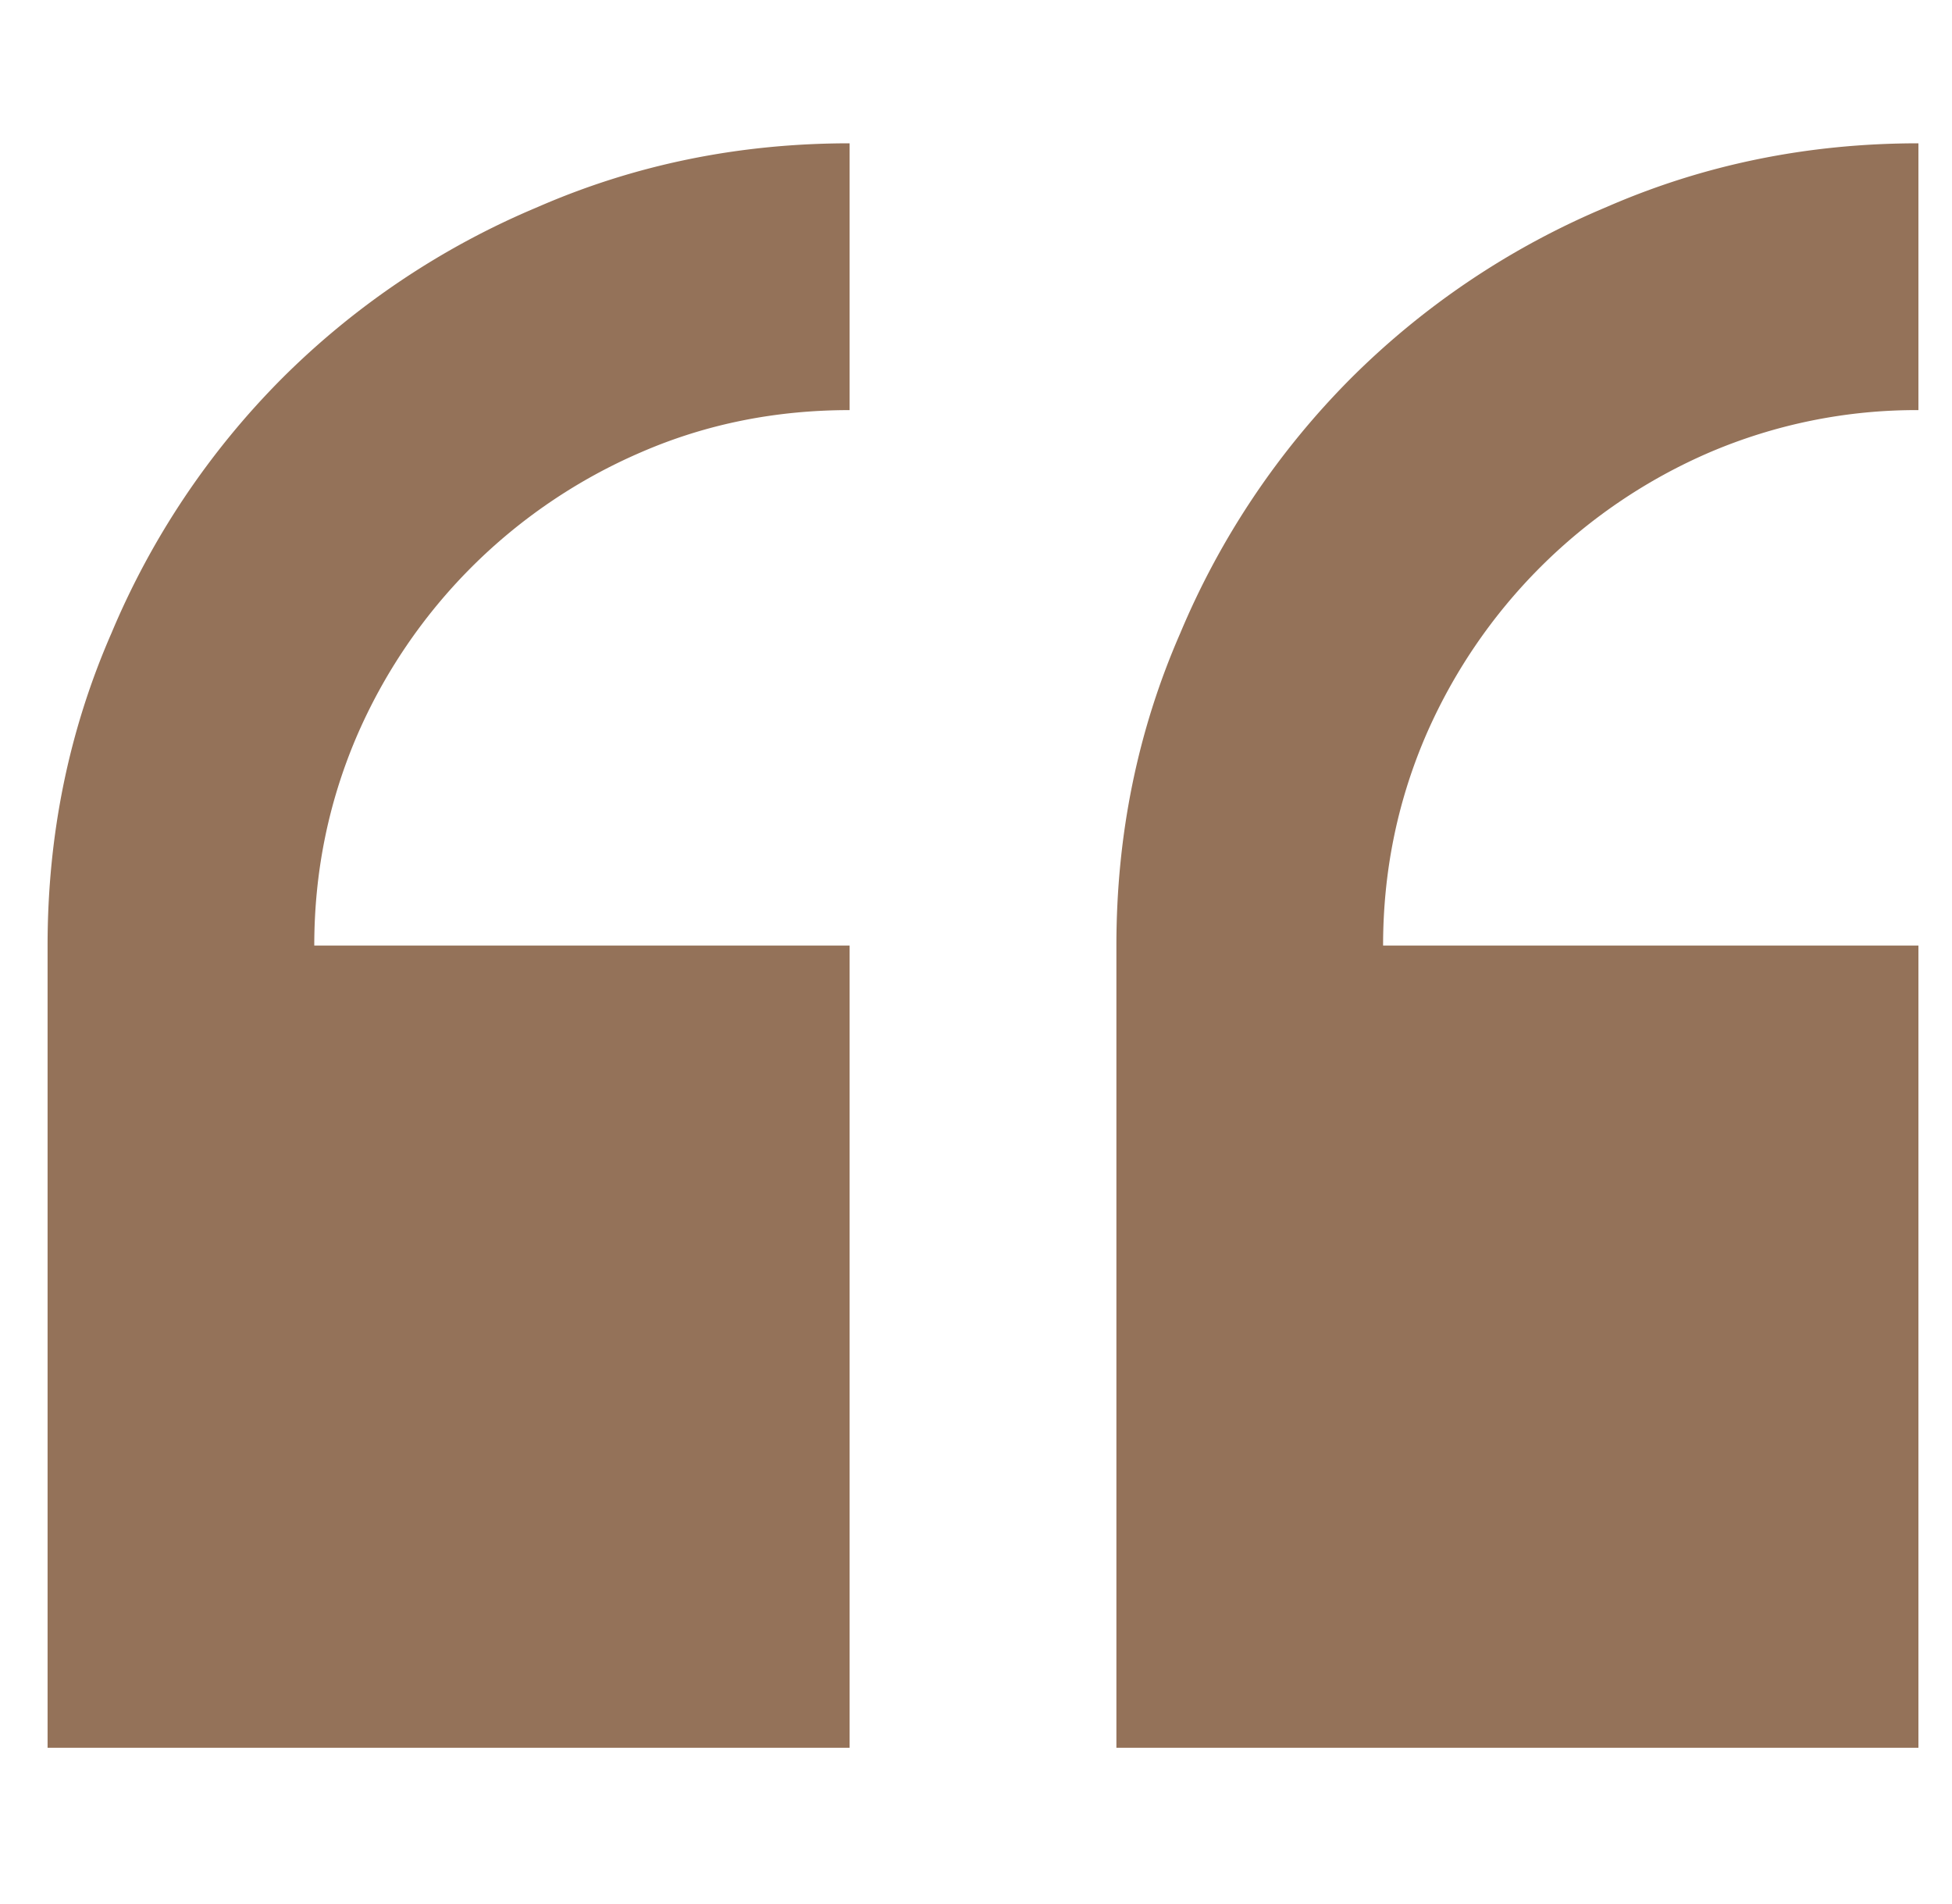 <svg width="40" height="39" fill="none" xmlns="http://www.w3.org/2000/svg"><g clip-path="url(#a)"><path d="M.975 19.372v16.435H17.41V19.372H6.44c0-1.498.288-2.92.862-4.268a11.153 11.153 0 0 1 2.358-3.482 11.153 11.153 0 0 1 3.482-2.359c1.323-.574 2.746-.861 4.268-.861V2.936c-2.271 0-4.405.437-6.402 1.31a16.348 16.348 0 0 0-5.223 3.5 16.348 16.348 0 0 0-3.5 5.223C1.411 14.966.975 17.1.975 19.372Zm38.337-10.97V2.936c-2.271 0-4.405.437-6.402 1.31a16.347 16.347 0 0 0-5.223 3.5 16.347 16.347 0 0 0-3.5 5.223c-.874 1.997-1.31 4.131-1.31 6.403v16.435h16.435V19.372h-10.97c0-1.498.287-2.92.861-4.268a11.152 11.152 0 0 1 2.359-3.482 11.154 11.154 0 0 1 3.482-2.359 10.779 10.779 0 0 1 4.268-.861Z" fill="#947259"/></g><defs><clipPath id="a"><path fill="#fff" transform="matrix(1 0 0 -1 .975 38.54)" d="M0 0h38.337v38.337H0z"/></clipPath></defs></svg>